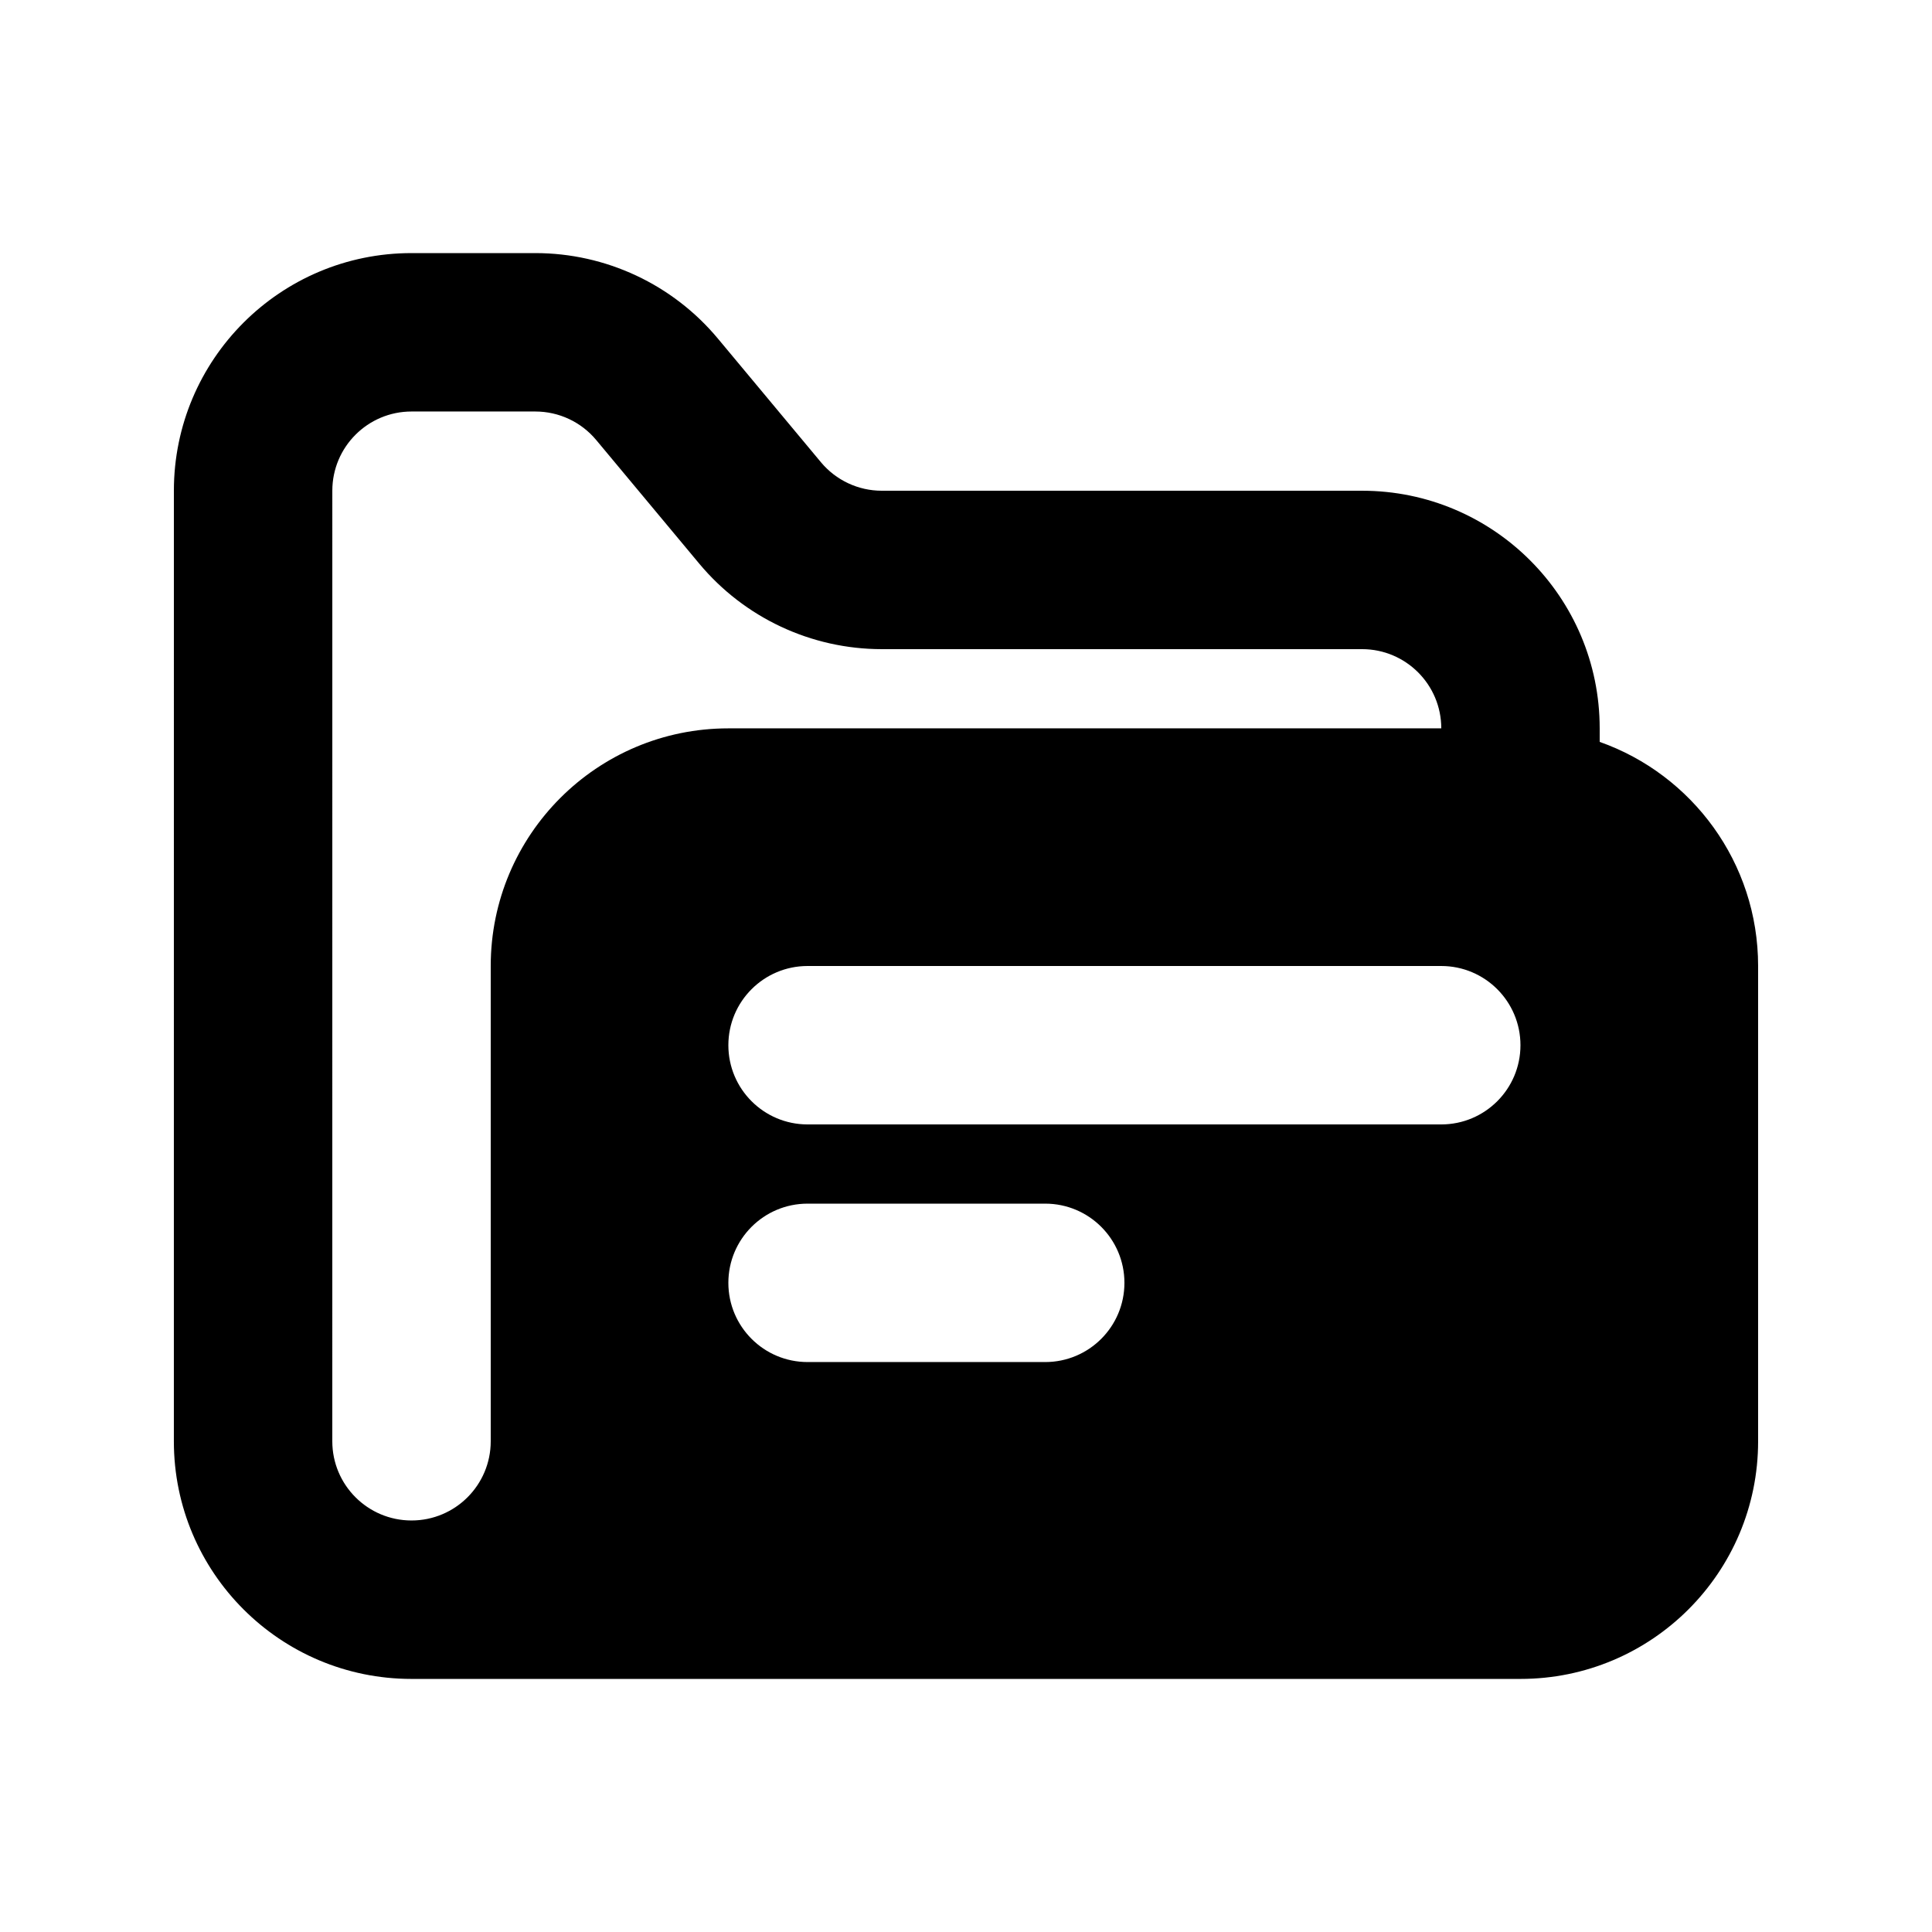 <?xml version="1.0" encoding="UTF-8"?>
<!-- Uploaded to: SVG Repo, www.svgrepo.com, Generator: SVG Repo Mixer Tools -->
<svg fill="#000000" width="800px" height="800px" version="1.1" viewBox="144 144 512 512" xmlns="http://www.w3.org/2000/svg">
 <path d="m190.08 274.05c0-34.781 28.195-62.977 62.977-62.977h32.816c18.688 0 36.414 8.301 48.379 22.66l27.301 32.762c3.988 4.785 9.898 7.555 16.125 7.555h127.28c34.785 0 62.977 28.195 62.977 62.977v3.582c24.461 8.645 41.984 31.973 41.984 59.395v125.95c0 34.785-28.191 62.977-62.977 62.977h-293.89c-34.781 0-62.977-28.191-62.977-62.977zm41.984 251.9c0 11.594 9.398 20.992 20.992 20.992s20.992-9.398 20.992-20.992v-125.95c0-34.785 28.195-62.977 62.977-62.977h188.93c0-11.594-9.395-20.992-20.992-20.992h-127.28c-18.688 0-36.41-8.301-48.375-22.66l-27.305-32.762c-3.988-4.789-9.895-7.555-16.125-7.555h-32.816c-11.594 0-20.992 9.398-20.992 20.992zm104.96-41.984c0-11.594 9.398-20.988 20.992-20.988h62.977c11.594 0 20.992 9.395 20.992 20.988 0 11.598-9.398 20.992-20.992 20.992h-62.977c-11.594 0-20.992-9.395-20.992-20.992zm20.992-83.965c-11.594 0-20.992 9.398-20.992 20.992s9.398 20.992 20.992 20.992h167.93c11.594 0 20.992-9.398 20.992-20.992s-9.398-20.992-20.992-20.992z" fill-rule="evenodd"/>
</svg>